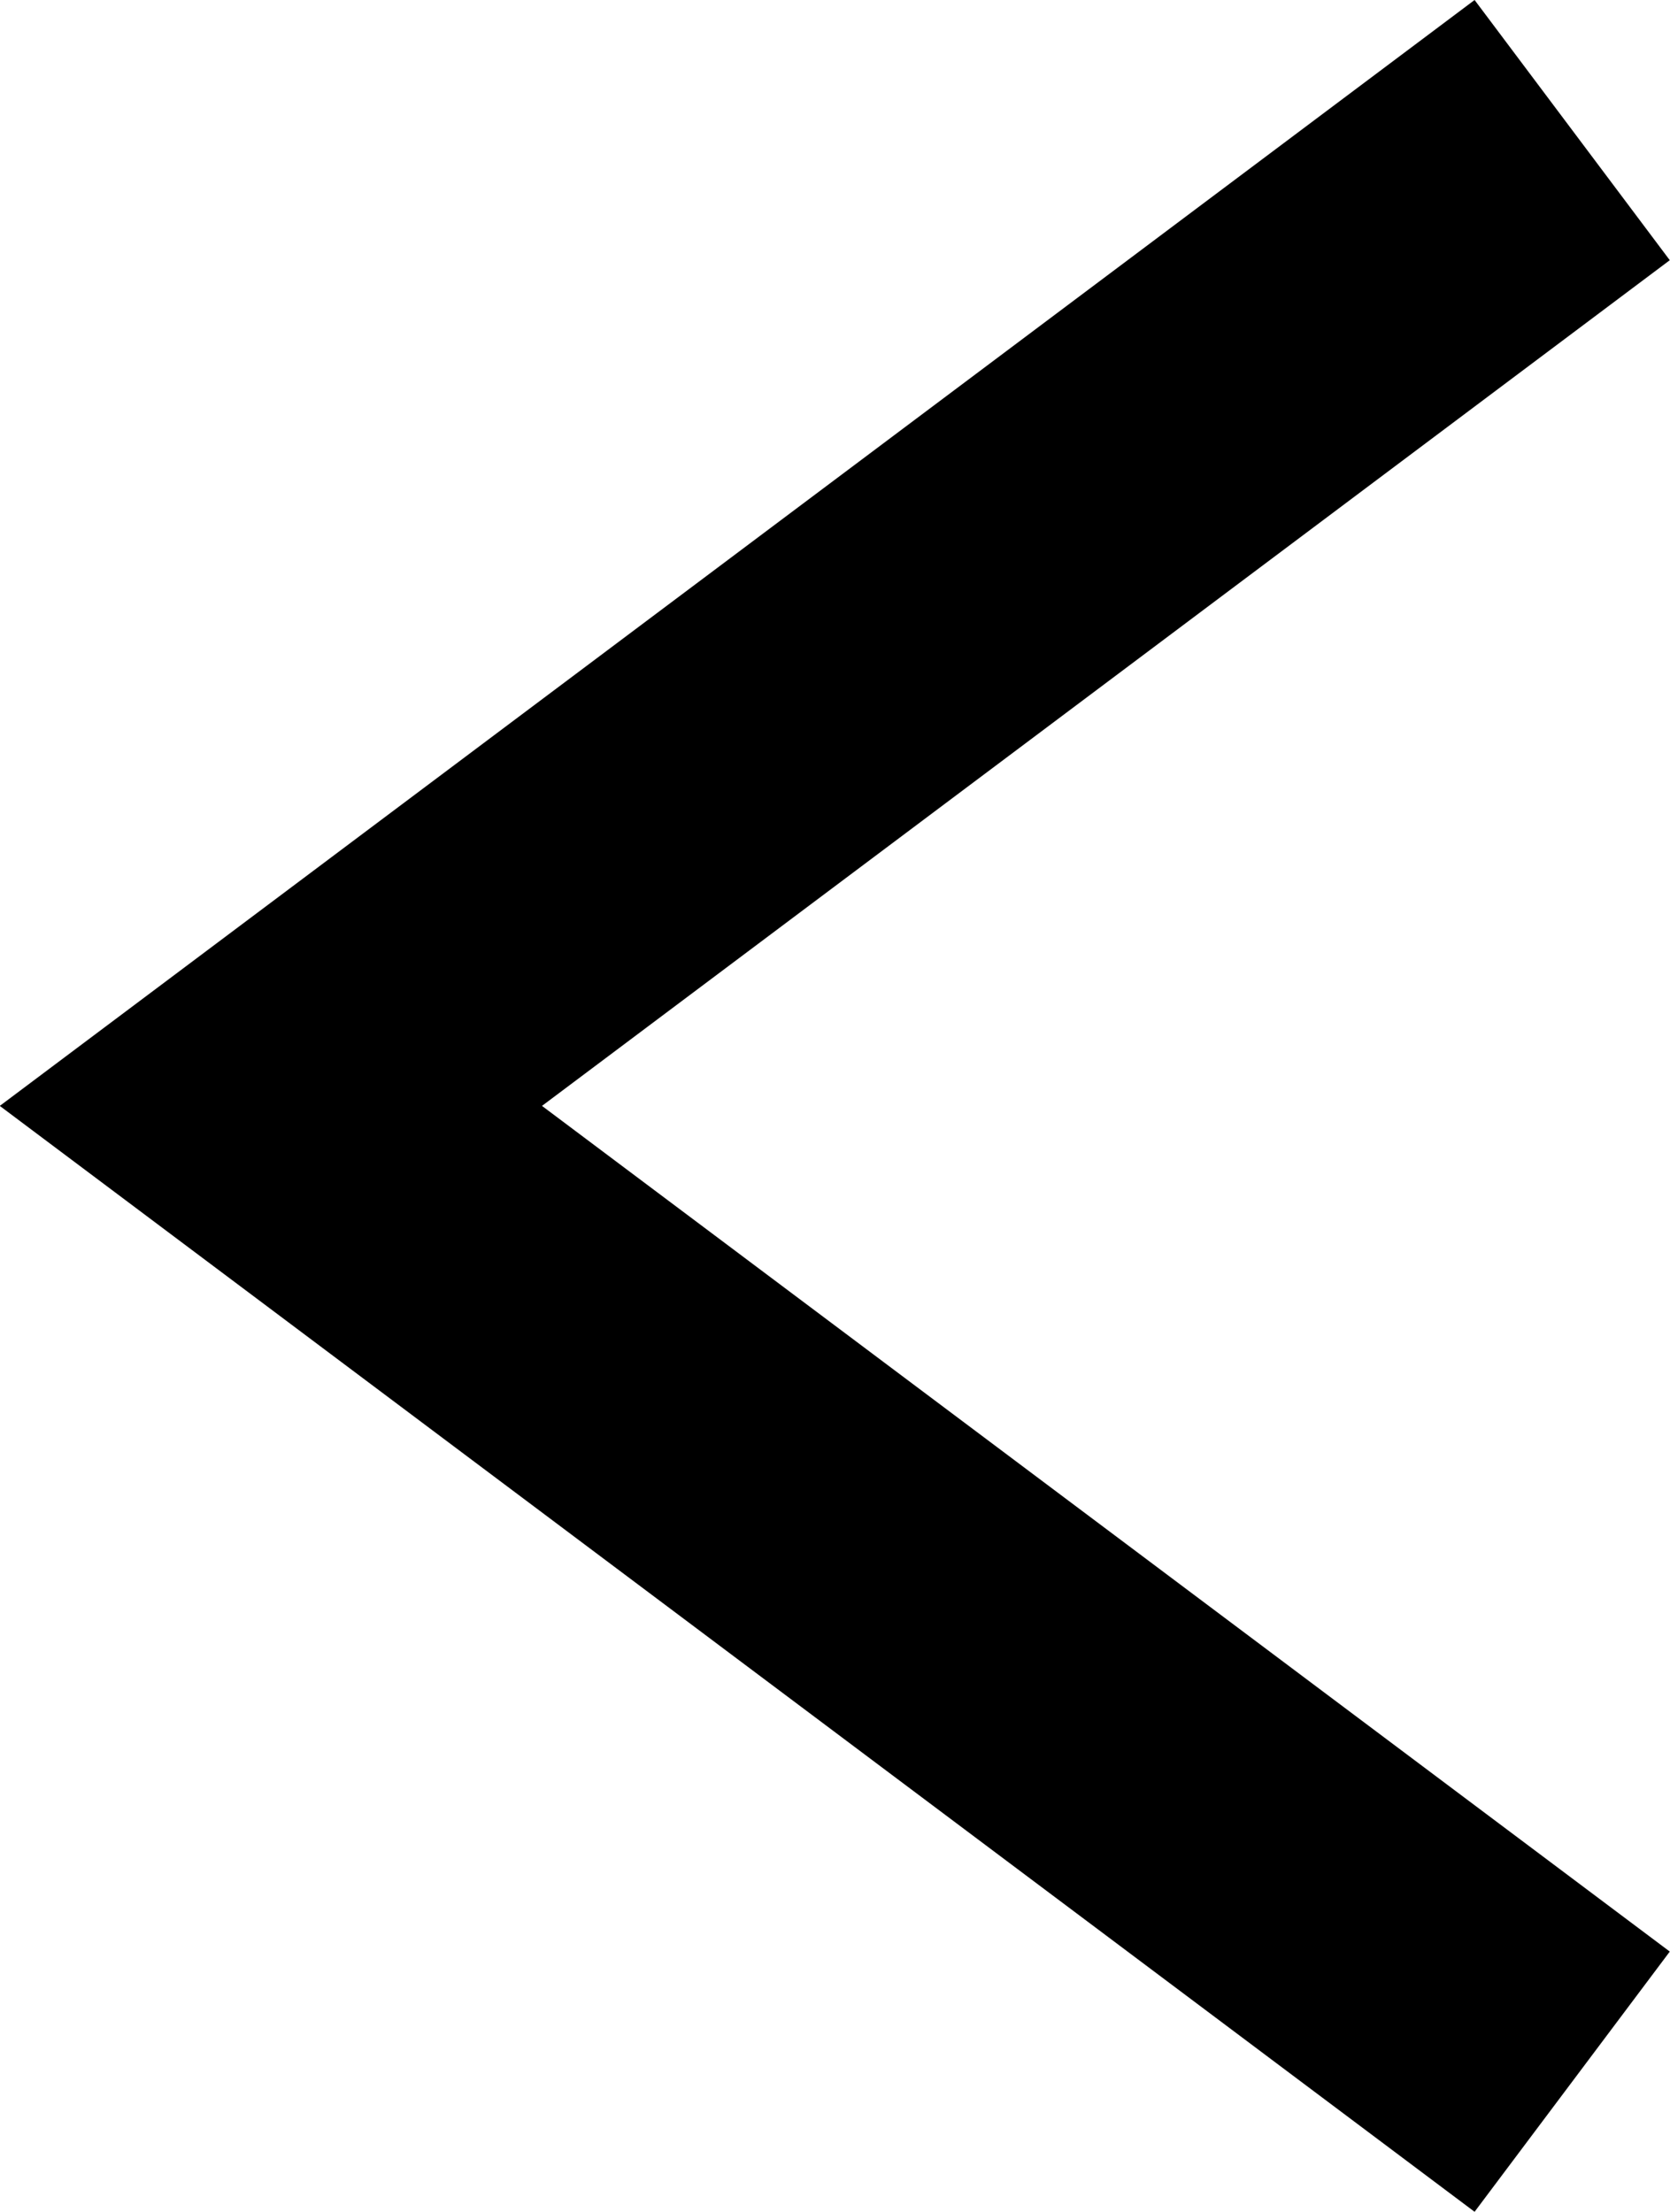 <svg xmlns="http://www.w3.org/2000/svg" width="7.7" height="10.2"><path id="パス_7" data-name="パス 7" d="M4525.451-6774.432l-.9-1.2 5.2-3.9-5.2-3.9.9-1.2 6.8 5.1z" transform="rotate(180 2266.125 -3387.216)"/></svg>